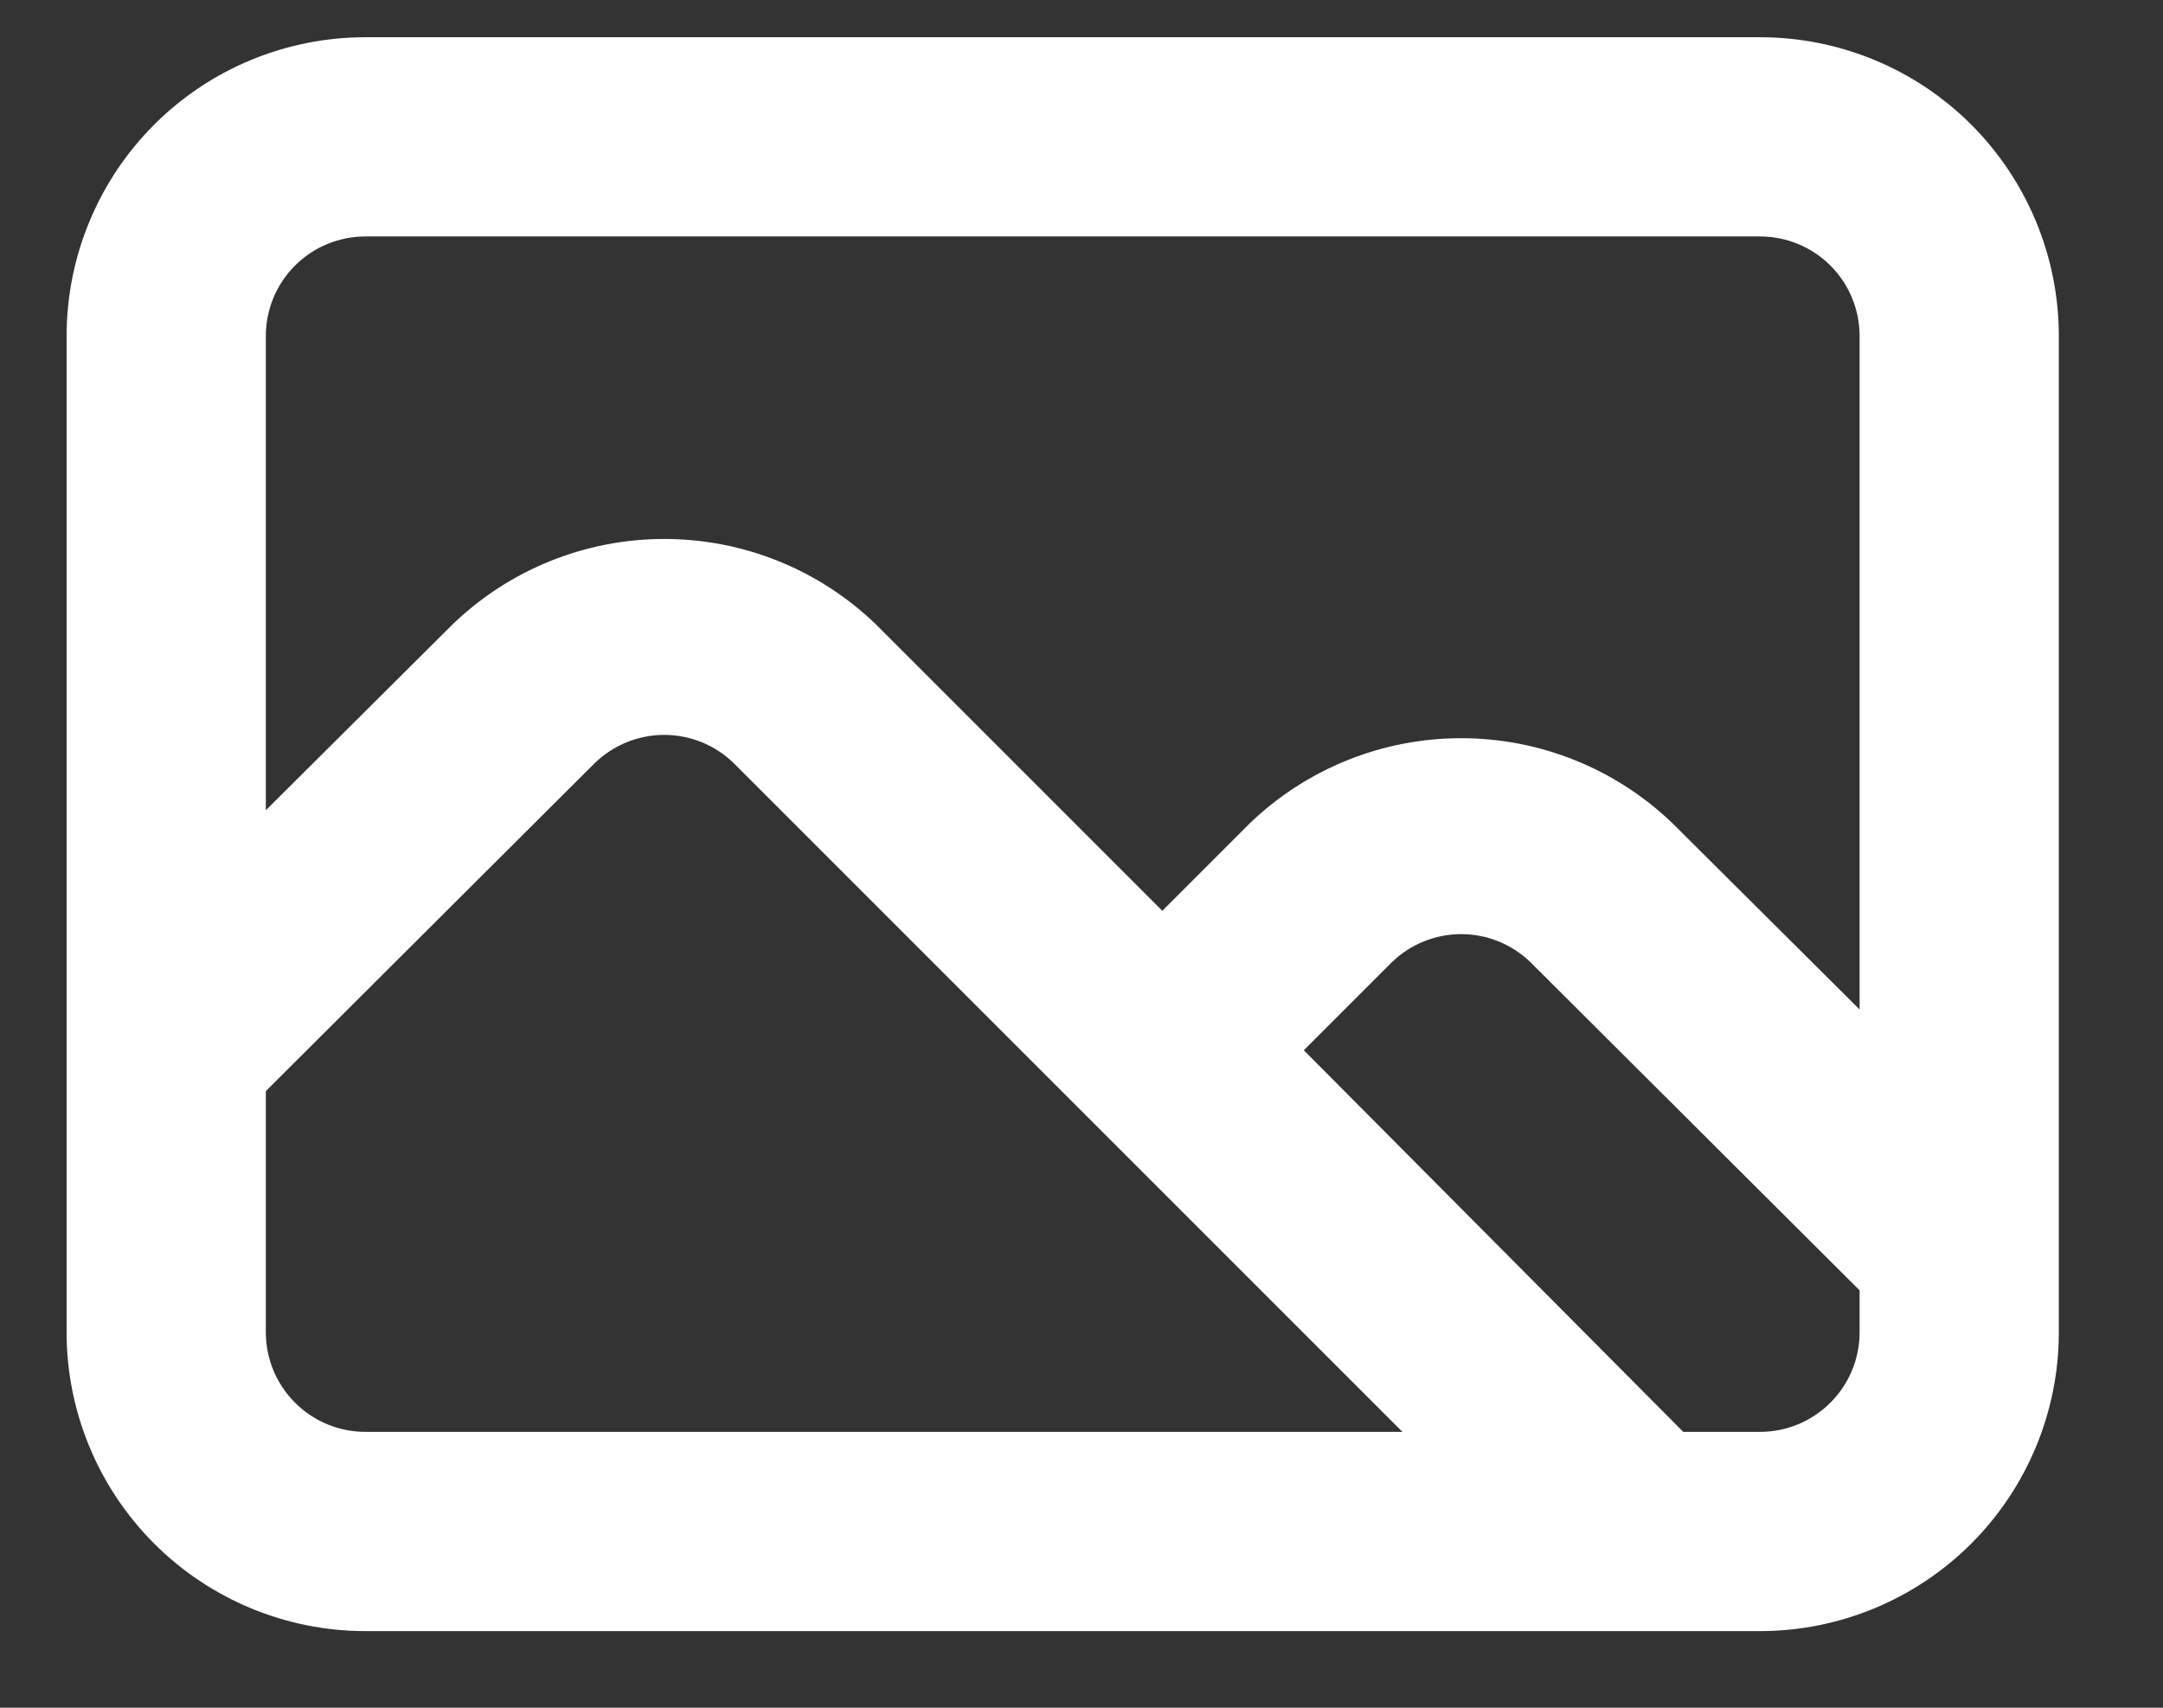 
<svg xmlns="http://www.w3.org/2000/svg" width="19" height="15" viewBox="0 0 19 15" fill="none">
  <rect x="0" y="0" width="19" height="15" fill="#333333" stroke="none"/>
  <path d="M15.46 0.327H3.21C2.514 0.327 1.846 0.603 1.354 1.095C0.862 1.588 0.585 2.255 0.585 2.952V11.702C0.585 12.398 0.862 13.066 1.354 13.558C1.846 14.05 2.514 14.327 3.21 14.327H15.46C16.156 14.327 16.824 14.05 17.316 13.558C17.808 13.066 18.085 12.398 18.085 11.702V2.952C18.085 2.255 17.808 1.588 17.316 1.095C16.824 0.603 16.156 0.327 15.46 0.327ZM3.21 12.577C2.978 12.577 2.755 12.485 2.591 12.32C2.427 12.156 2.335 11.934 2.335 11.702V9.584L5.222 6.705C5.386 6.545 5.606 6.455 5.835 6.455C6.064 6.455 6.284 6.545 6.447 6.705L12.319 12.577H3.21ZM16.335 11.702C16.335 11.934 16.243 12.156 16.079 12.32C15.915 12.485 15.692 12.577 15.46 12.577H14.786L11.453 9.225L12.223 8.455C12.386 8.295 12.606 8.205 12.835 8.205C13.064 8.205 13.284 8.295 13.447 8.455L16.335 11.334V11.702ZM16.335 8.867L14.69 7.23C14.191 6.751 13.527 6.484 12.835 6.484C12.143 6.484 11.479 6.751 10.98 7.23L10.21 8L7.69 5.48C7.191 5.001 6.527 4.734 5.835 4.734C5.143 4.734 4.479 5.001 3.98 5.48L2.335 7.117V2.952C2.335 2.72 2.427 2.497 2.591 2.333C2.755 2.169 2.978 2.077 3.21 2.077H15.46C15.692 2.077 15.915 2.169 16.079 2.333C16.243 2.497 16.335 2.72 16.335 2.952V8.867Z" fill="white"/>
</svg>

